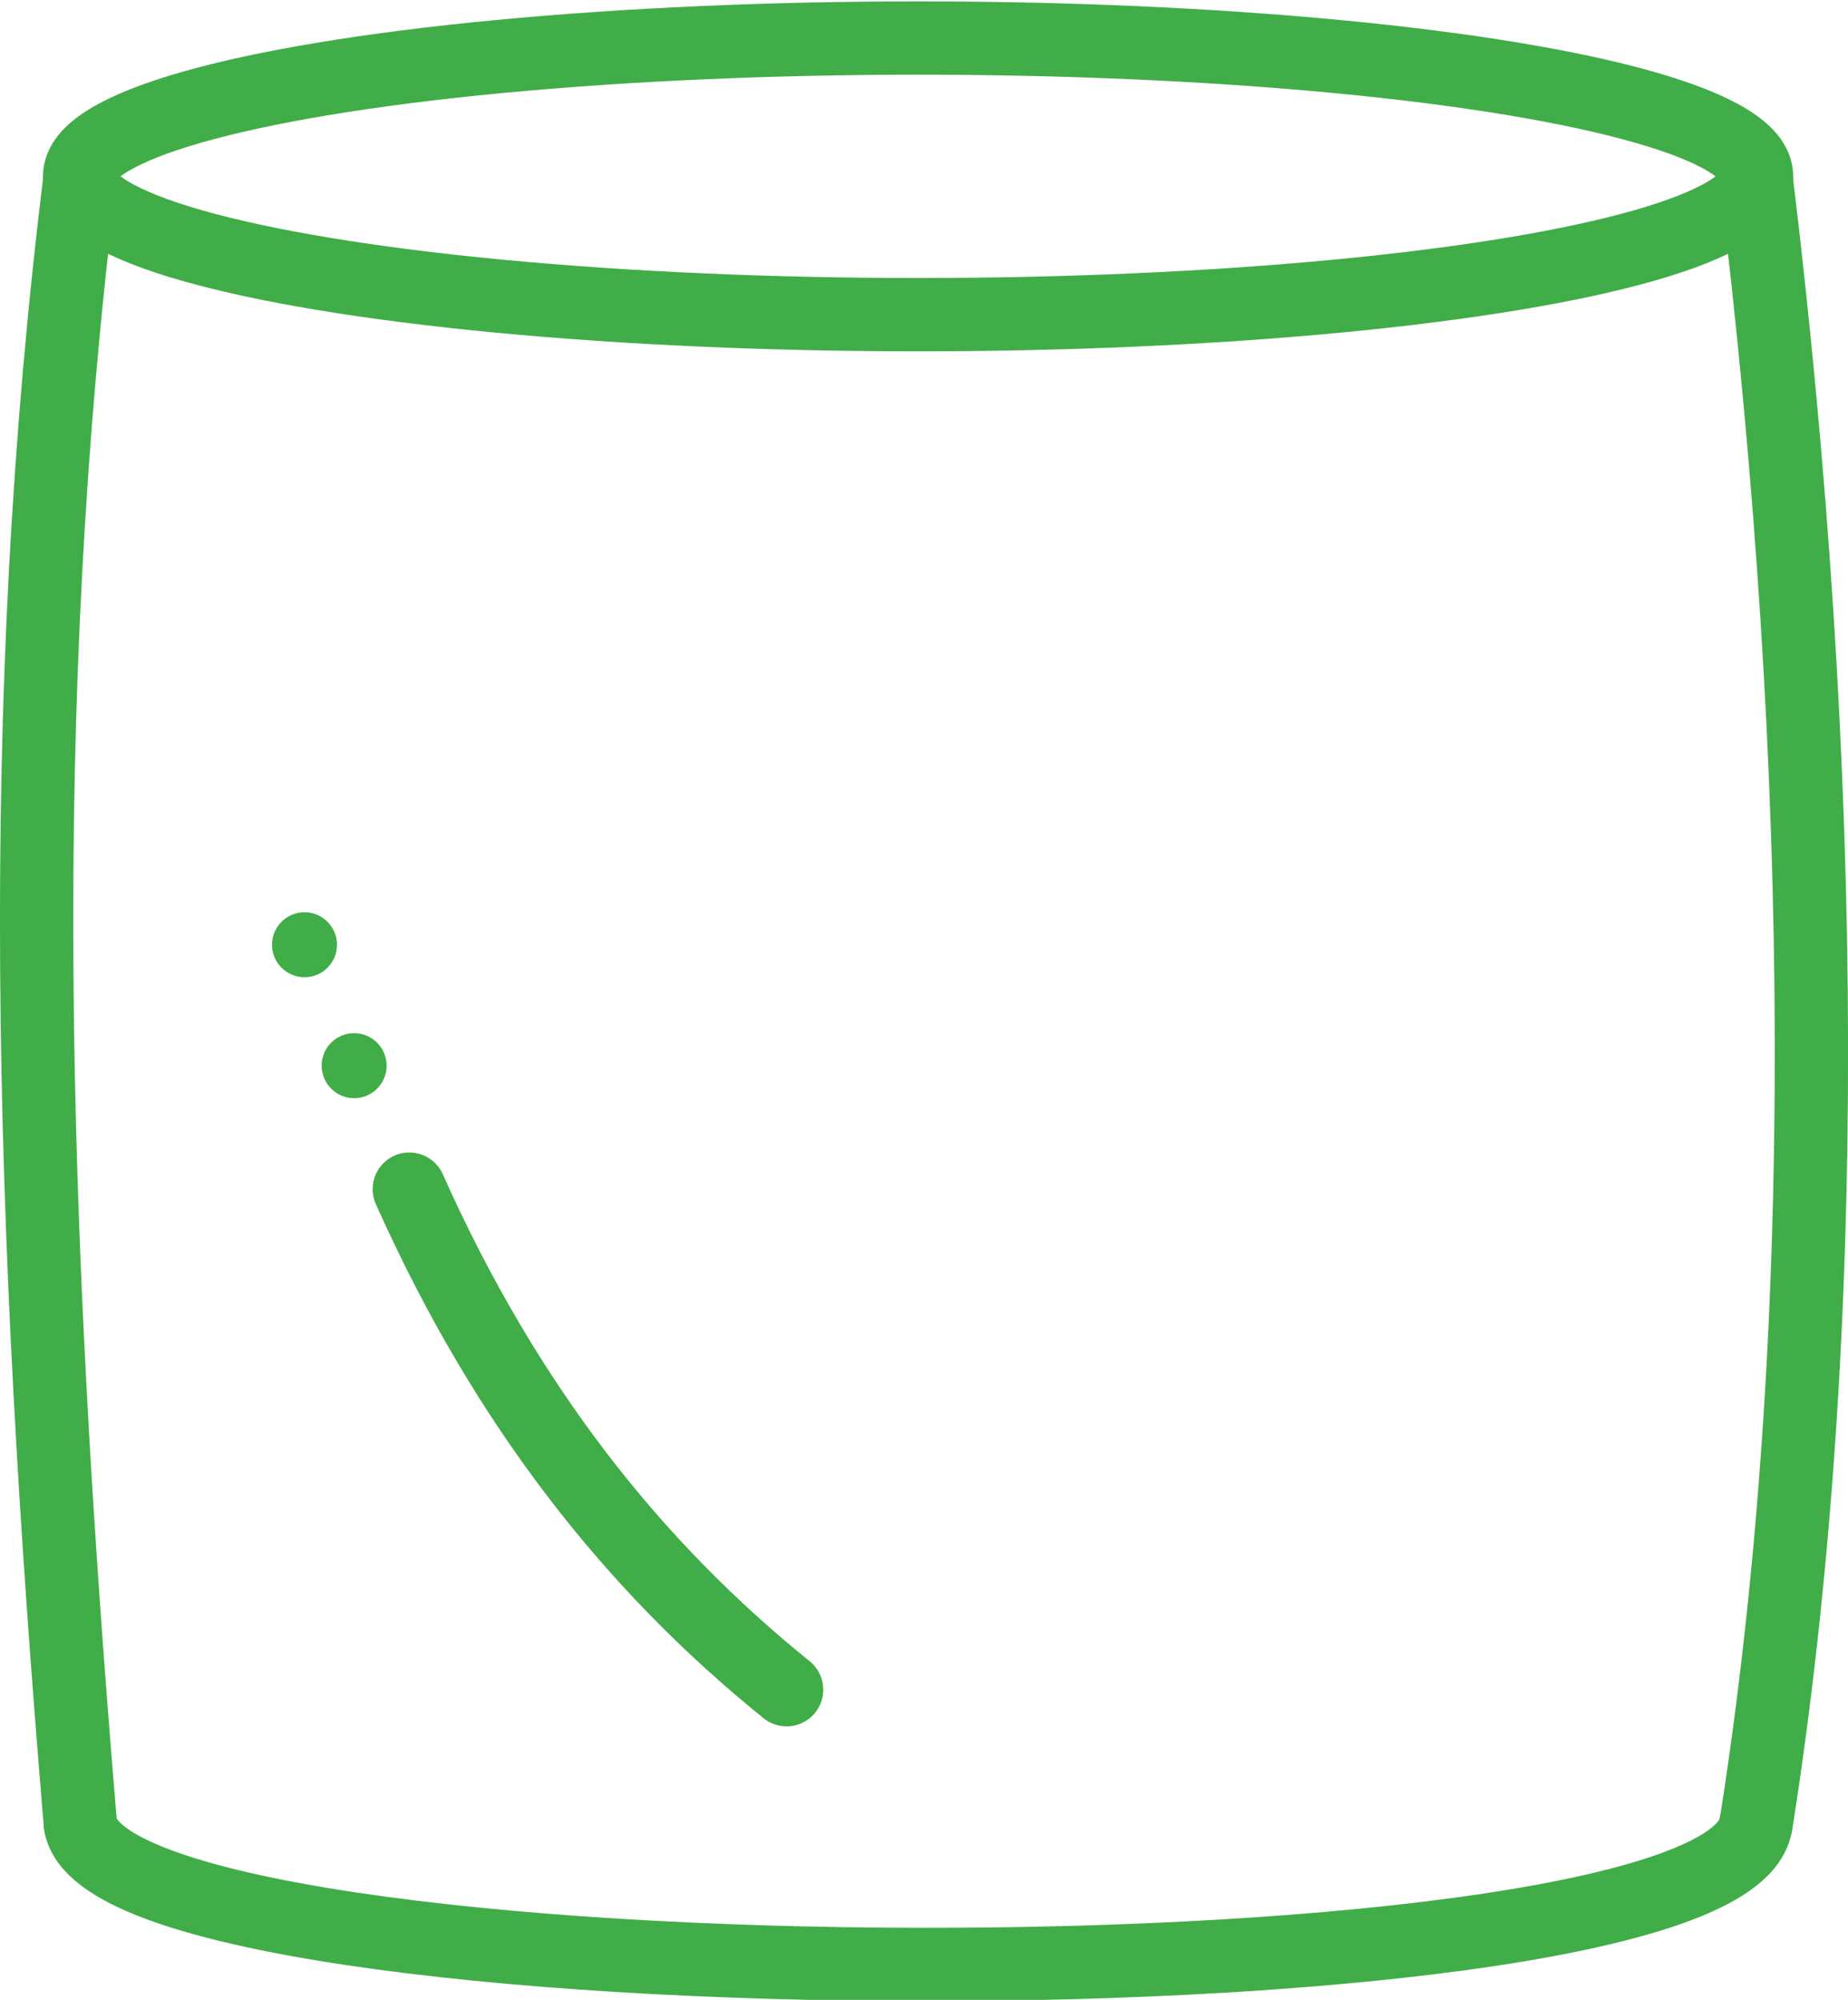 <svg width="7.337mm" height="7.938mm" version="1.1" viewBox="0 0 7.337 7.938" xmlns="http://www.w3.org/2000/svg">
 <g transform="translate(-59.118 -190.44)">
  <g fill="none" stroke="#41ad48" stroke-linecap="round" stroke-linejoin="round" stroke-width=".291">
   <ellipse cx="62.763" cy="191.14" rx="3.329" ry=".549"/>
   <path d="m59.437 197.68c0.111 0.734 6.555 0.753 6.652 0"/>
   <path d="m59.437 197.68c-0.201-2.395-0.26-4.448 0-6.543"/>
   <path d="m66.09 197.68c0.301-1.91 0.285-4.187 0-6.535"/>
   <path d="m60.743 195.16c0.388 0.869 0.898 1.503 1.498 1.987"/>
  </g>
  <circle cx="60.524" cy="194.67" r=".129" fill="#41ad48"/>
  <circle cx="60.327" cy="194.19" r=".129" fill="#41ad48"/>
 </g>
</svg>
